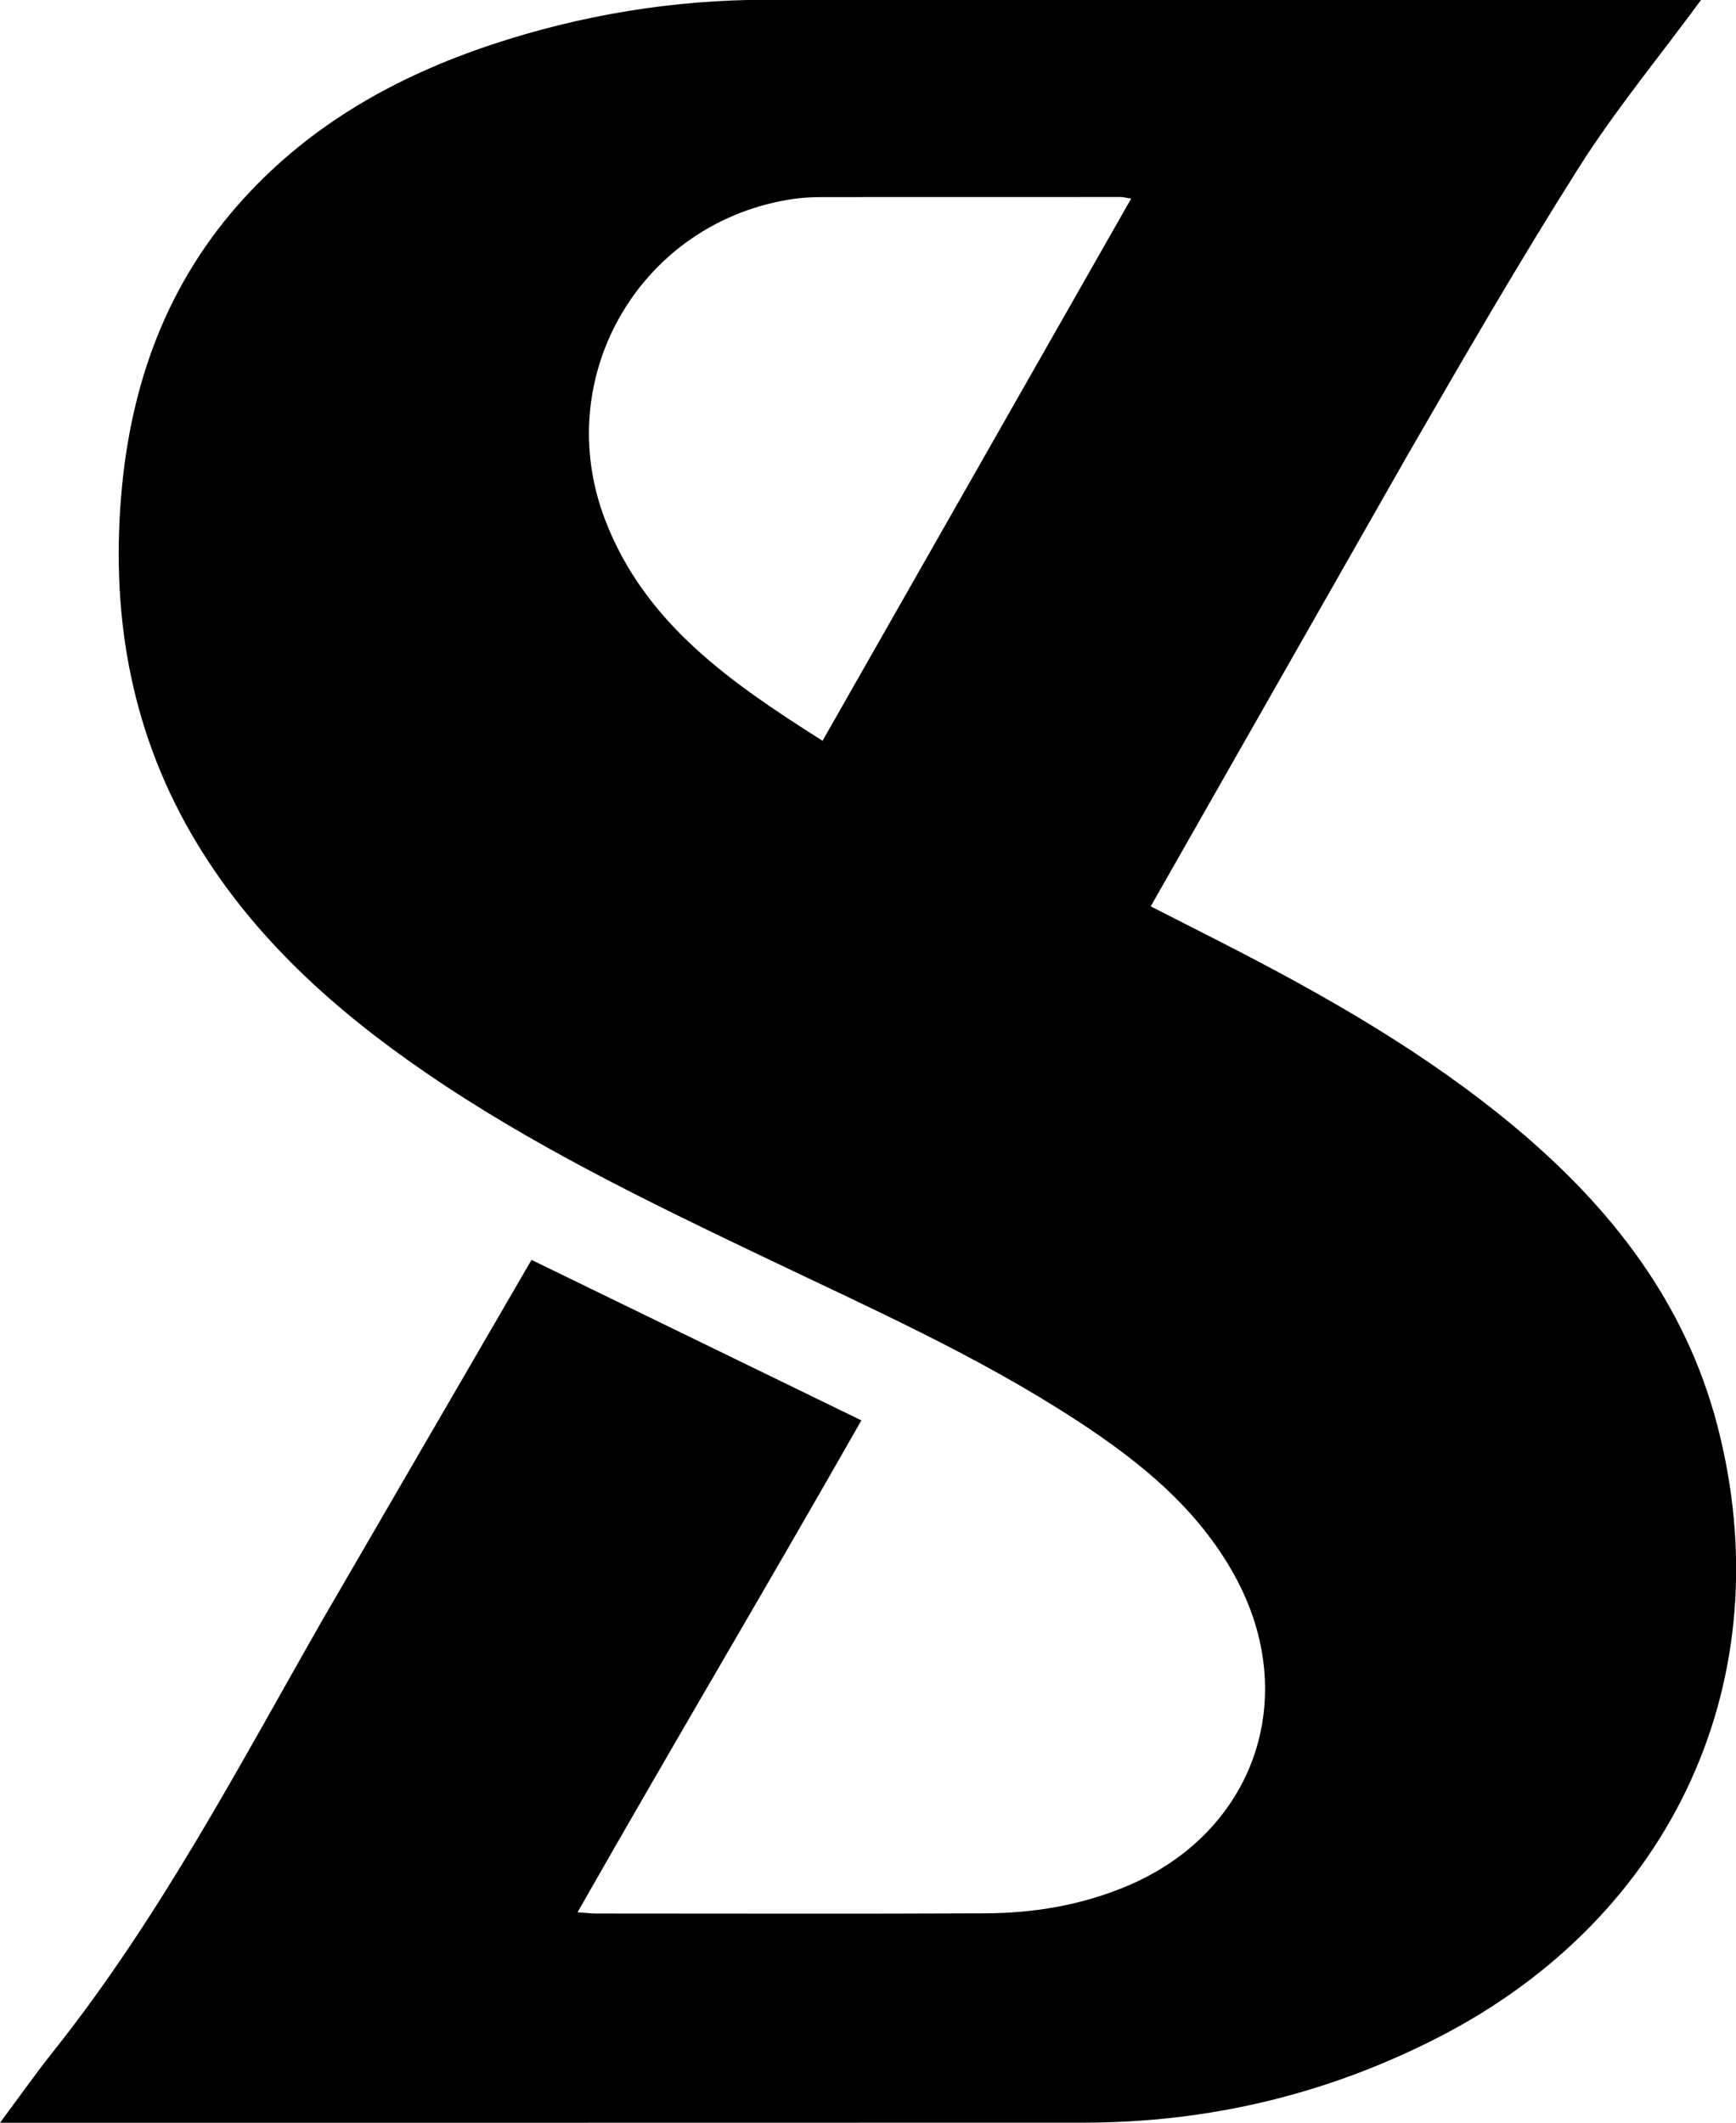 <?xml version="1.0" encoding="UTF-8"?> <svg xmlns="http://www.w3.org/2000/svg" id="Layer_1" data-name="Layer 1" viewBox="0 0 280.5 342.96"><path d="M0,342.96c3.11-4.17,5.75-7.94,8.62-11.54,17.23-21.66,30-46.1,43.65-69.99l33.61-57.88c17.72,8.62,35.36,17.2,53.3,25.93-16.62,29.19-29.04,49.93-45.86,79.47,1.32,.09,2.22,.2,3.11,.2,20.96,0,41.91,.07,62.87-.03,7.8-.04,15.42-1.32,22.69-4.36,20.66-8.63,28.33-30.46,17.54-50.13-5.97-10.89-15.29-18.43-25.43-25.06-16.11-10.53-33.67-18.33-50.97-26.61-18.71-8.95-37.38-18-54.53-29.79-14.51-9.98-27.46-21.56-36.7-36.79-10.49-17.28-13.96-36.09-12.34-56.06,1.48-18.22,7.38-34.6,19.83-48.26,10.99-12.07,24.76-19.76,40.08-24.86C93.92,2.41,108.78-.04,124.03-.04c49,.01,97.99,0,146.99,0,1.15,0,2.3,0,3.86,0-6.9,9.38-13.97,17.93-19.85,27.23-9.68,15.3-18.75,31-27.8,46.69l-41.3,72.55c3.94,2.01,7.78,3.96,11.62,5.92,16.68,8.54,32.93,17.78,47.37,29.87,15.43,12.92,27.39,28.24,32.56,48.06,10.62,40.77-7.06,79.42-45.13,98.91-17.92,9.18-37.01,13.72-57.1,13.75l-175.24,.03ZM132.9,119.69c16.74-29.4,33.24-58.38,49.87-87.6-.91-.15-1.29-.26-1.66-.26-15.91,0-31.81,0-47.72,.01-1.65,0-3.31,.04-4.93,.26-24.75,3.46-39.66,28.63-30.65,51.98,6.47,16.77,20.41,26.29,35.09,35.6Z"></path></svg> 